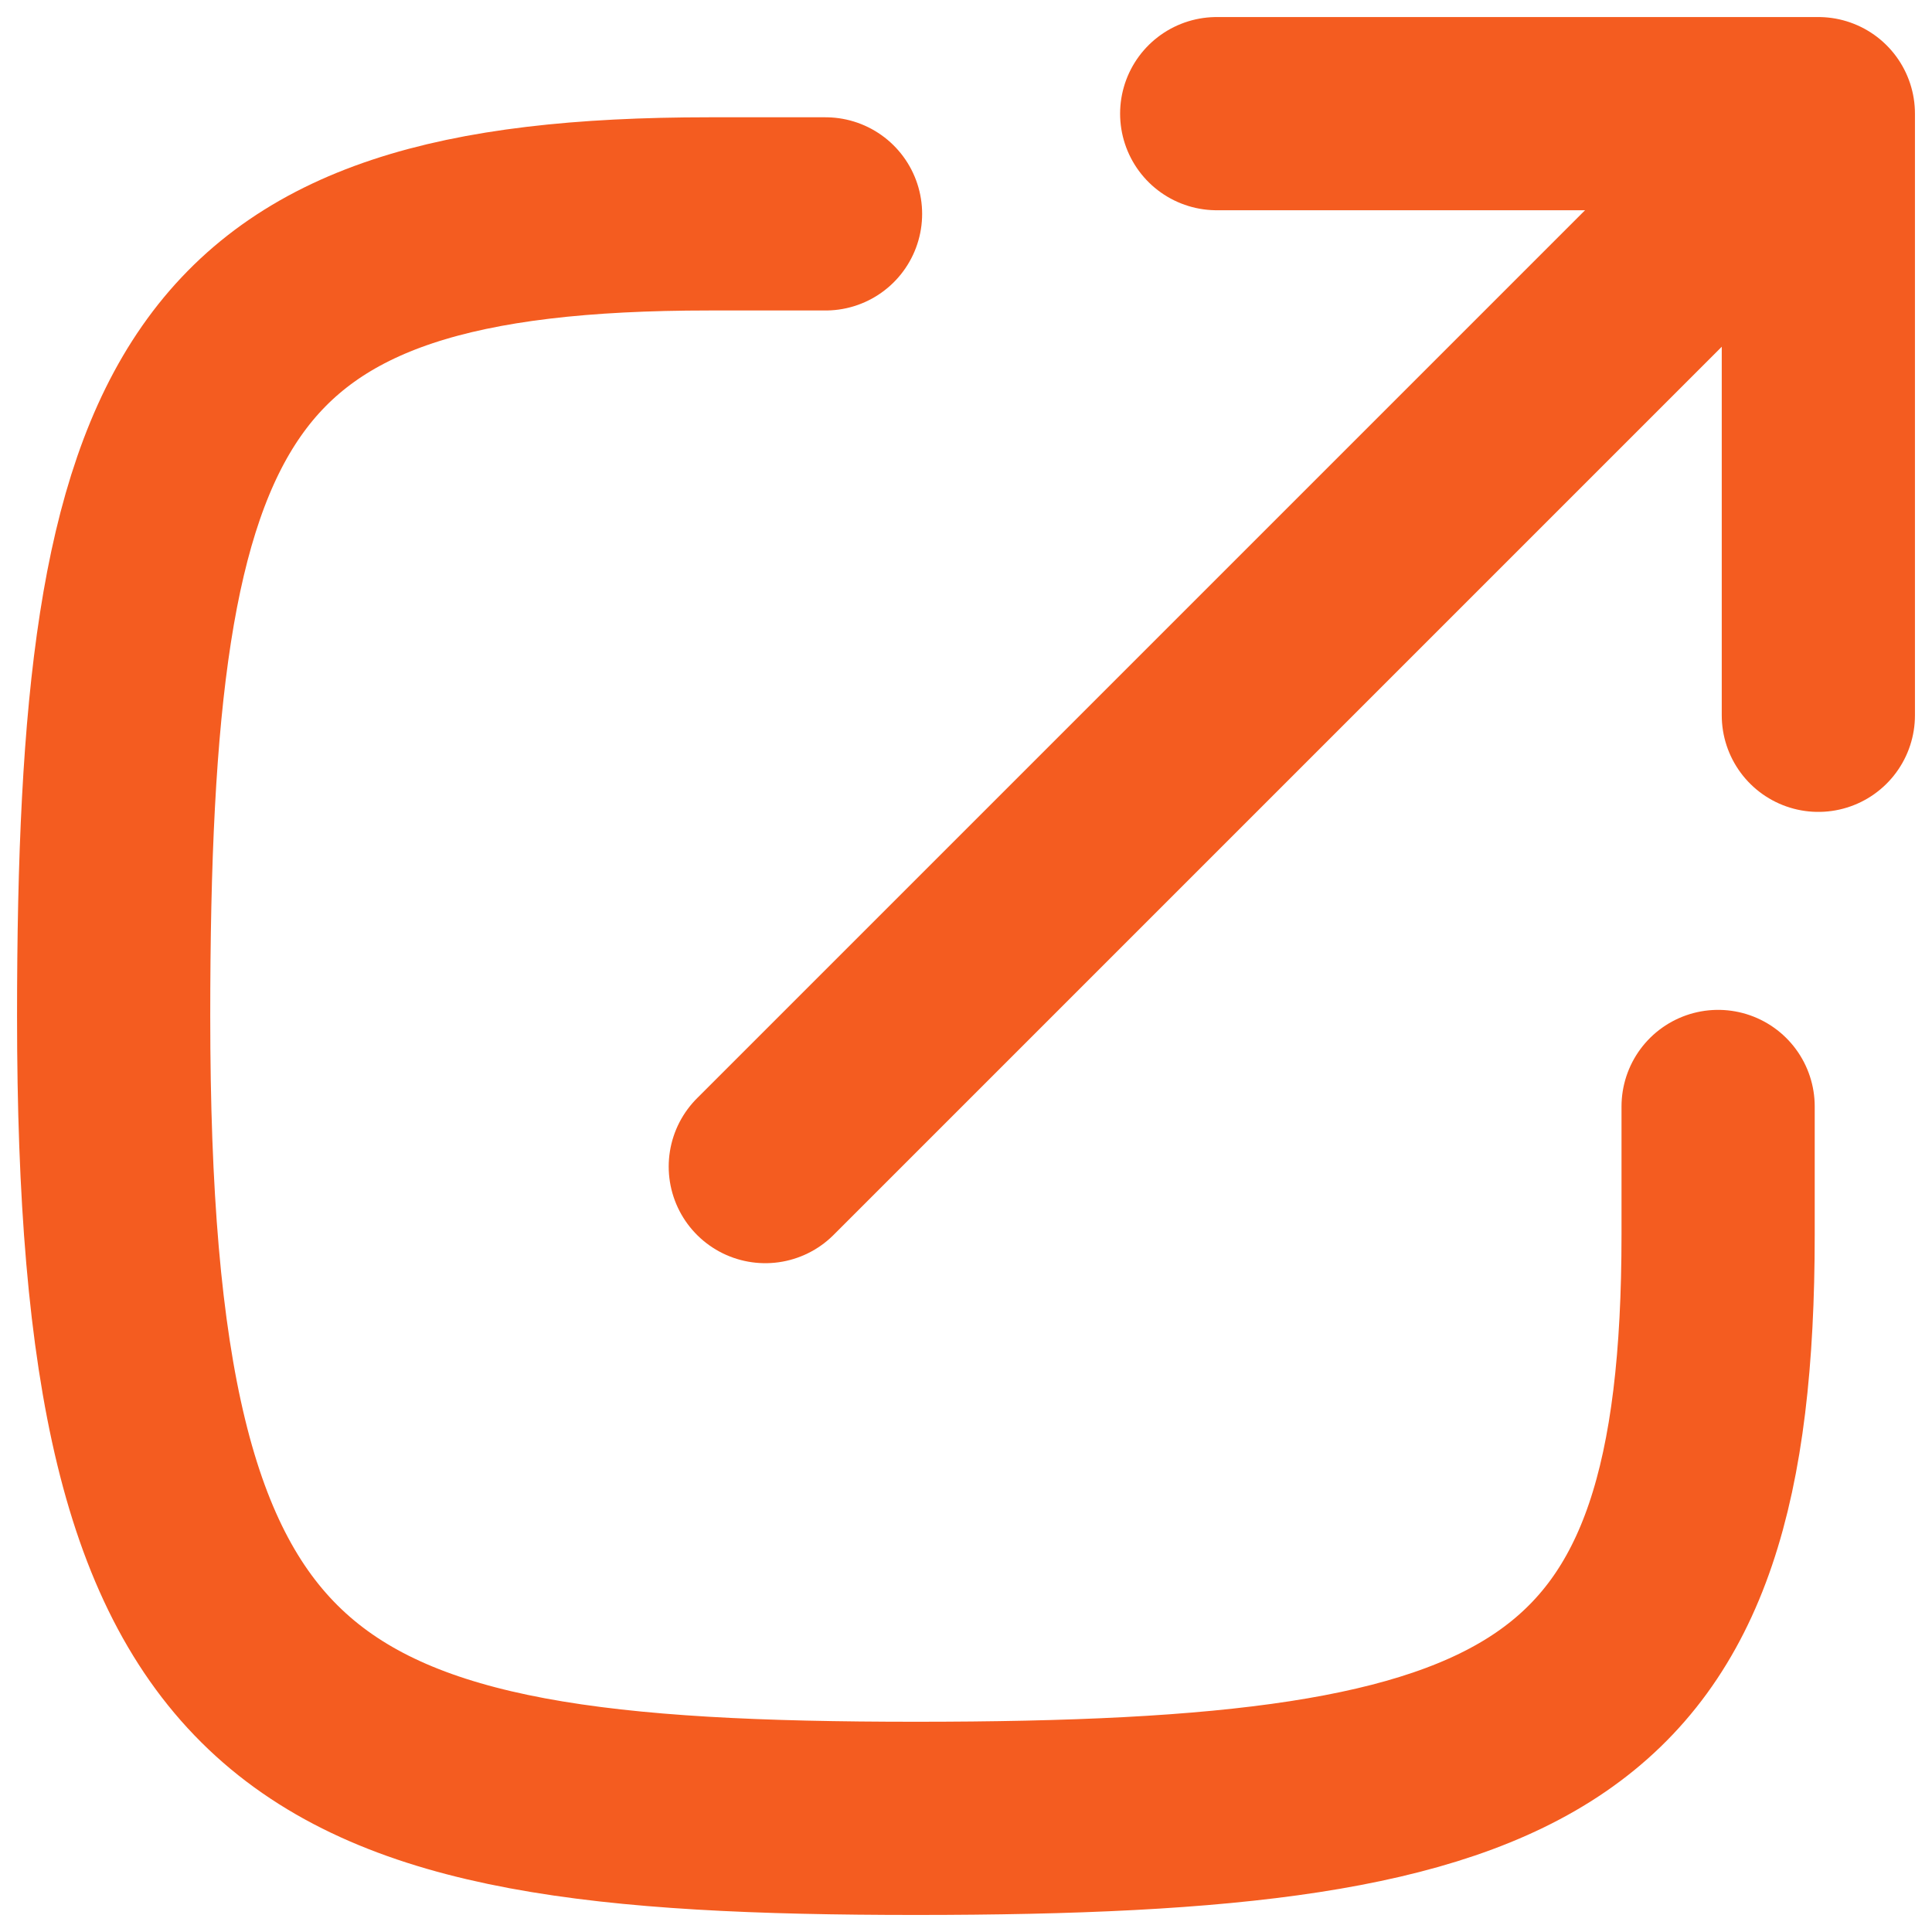<svg width="17" height="17" viewBox="0 0 17 17" fill="none" xmlns="http://www.w3.org/2000/svg">
<path d="M16 6.294L16 1L10.706 1" stroke="#F45C20" stroke-width="1.7" stroke-linecap="round" stroke-linejoin="round"/>
<path d="M15.117 1.882L8.94 8.059L6.734 10.265" stroke="#F45C20" stroke-width="1.7" stroke-linecap="round" stroke-linejoin="round"/>
<path d="M7.264 1.882H6.239C1.784 1.882 1 3.451 1 8.941C1 15.216 2.569 16 8.059 16C13.549 16 15.118 15.216 15.118 10.863V9.736" stroke="#F45C20" stroke-width="1.7" stroke-linecap="round" stroke-linejoin="round"/>
</svg>
